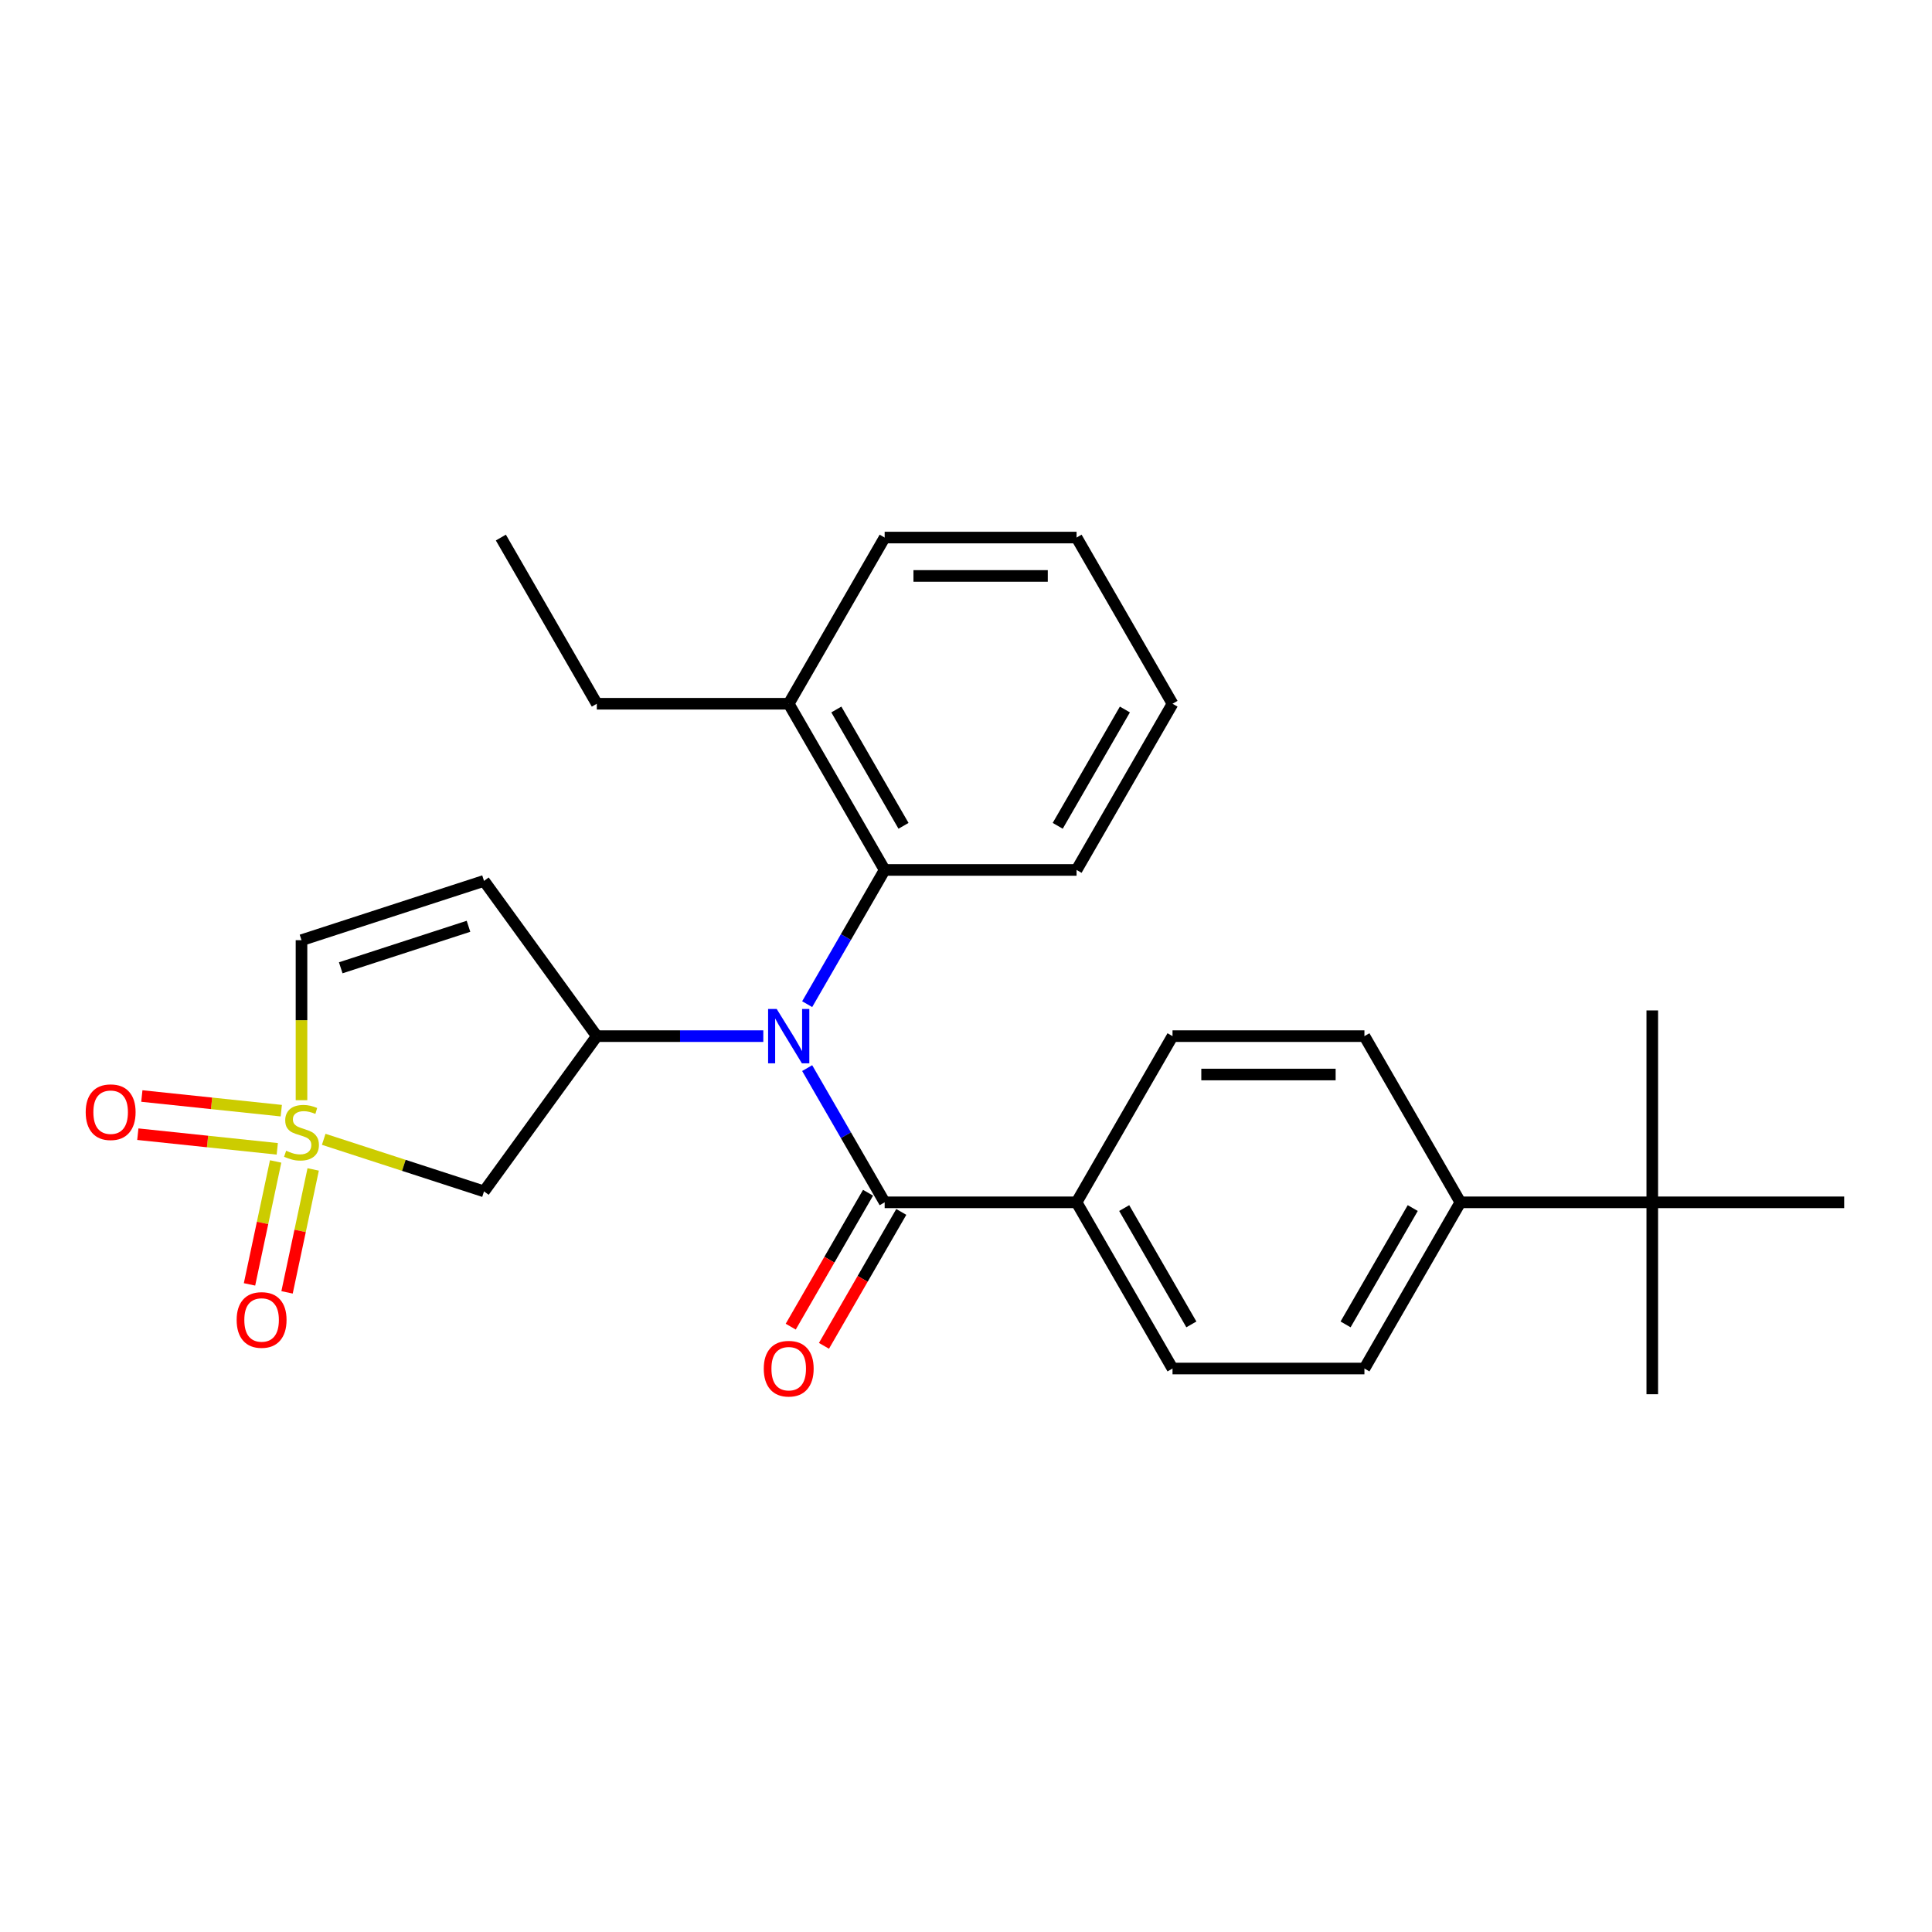 <?xml version='1.0' encoding='iso-8859-1'?>
<svg version='1.1' baseProfile='full'
              xmlns='http://www.w3.org/2000/svg'
                      xmlns:rdkit='http://www.rdkit.org/xml'
                      xmlns:xlink='http://www.w3.org/1999/xlink'
                  xml:space='preserve'
width='1000px' height='1000px' viewBox='0 0 1000 1000'>
<!-- END OF HEADER -->
<rect style='opacity:1.0;fill:#FFFFFF;stroke:none' width='1000' height='1000' x='0' y='0'> </rect>
<path class='bond-3' d='M 167.558,589.705 L 209.04,603.183' style='fill:none;fill-rule:evenodd;stroke:#CCCC00;stroke-width:6px;stroke-linecap:butt;stroke-linejoin:miter;stroke-opacity:1' />
<path class='bond-3' d='M 209.04,603.183 L 250.523,616.662' style='fill:none;fill-rule:evenodd;stroke:#000000;stroke-width:6px;stroke-linecap:butt;stroke-linejoin:miter;stroke-opacity:1' />
<path class='bond-5' d='M 156.056,569.459 L 156.056,528.048' style='fill:none;fill-rule:evenodd;stroke:#CCCC00;stroke-width:6px;stroke-linecap:butt;stroke-linejoin:miter;stroke-opacity:1' />
<path class='bond-5' d='M 156.056,528.048 L 156.056,486.638' style='fill:none;fill-rule:evenodd;stroke:#000000;stroke-width:6px;stroke-linecap:butt;stroke-linejoin:miter;stroke-opacity:1' />
<path class='bond-8' d='M 142.67,601.165 L 135.908,632.98' style='fill:none;fill-rule:evenodd;stroke:#CCCC00;stroke-width:6px;stroke-linecap:butt;stroke-linejoin:miter;stroke-opacity:1' />
<path class='bond-8' d='M 135.908,632.98 L 129.146,664.795' style='fill:none;fill-rule:evenodd;stroke:#FF0000;stroke-width:6px;stroke-linecap:butt;stroke-linejoin:miter;stroke-opacity:1' />
<path class='bond-8' d='M 162.102,605.296 L 155.34,637.11' style='fill:none;fill-rule:evenodd;stroke:#CCCC00;stroke-width:6px;stroke-linecap:butt;stroke-linejoin:miter;stroke-opacity:1' />
<path class='bond-8' d='M 155.34,637.11 L 148.577,668.925' style='fill:none;fill-rule:evenodd;stroke:#FF0000;stroke-width:6px;stroke-linecap:butt;stroke-linejoin:miter;stroke-opacity:1' />
<path class='bond-9' d='M 145.592,574.88 L 109.504,571.087' style='fill:none;fill-rule:evenodd;stroke:#CCCC00;stroke-width:6px;stroke-linecap:butt;stroke-linejoin:miter;stroke-opacity:1' />
<path class='bond-9' d='M 109.504,571.087 L 73.416,567.294' style='fill:none;fill-rule:evenodd;stroke:#FF0000;stroke-width:6px;stroke-linecap:butt;stroke-linejoin:miter;stroke-opacity:1' />
<path class='bond-9' d='M 143.515,594.637 L 107.427,590.844' style='fill:none;fill-rule:evenodd;stroke:#CCCC00;stroke-width:6px;stroke-linecap:butt;stroke-linejoin:miter;stroke-opacity:1' />
<path class='bond-9' d='M 107.427,590.844 L 71.339,587.051' style='fill:none;fill-rule:evenodd;stroke:#FF0000;stroke-width:6px;stroke-linecap:butt;stroke-linejoin:miter;stroke-opacity:1' />
<path class='bond-0' d='M 395.085,536.303 L 351.996,536.303' style='fill:none;fill-rule:evenodd;stroke:#0000FF;stroke-width:6px;stroke-linecap:butt;stroke-linejoin:miter;stroke-opacity:1' />
<path class='bond-0' d='M 351.996,536.303 L 308.907,536.303' style='fill:none;fill-rule:evenodd;stroke:#000000;stroke-width:6px;stroke-linecap:butt;stroke-linejoin:miter;stroke-opacity:1' />
<path class='bond-2' d='M 417.79,552.851 L 437.845,587.588' style='fill:none;fill-rule:evenodd;stroke:#0000FF;stroke-width:6px;stroke-linecap:butt;stroke-linejoin:miter;stroke-opacity:1' />
<path class='bond-2' d='M 437.845,587.588 L 457.901,622.324' style='fill:none;fill-rule:evenodd;stroke:#000000;stroke-width:6px;stroke-linecap:butt;stroke-linejoin:miter;stroke-opacity:1' />
<path class='bond-6' d='M 417.79,519.755 L 437.845,485.018' style='fill:none;fill-rule:evenodd;stroke:#0000FF;stroke-width:6px;stroke-linecap:butt;stroke-linejoin:miter;stroke-opacity:1' />
<path class='bond-6' d='M 437.845,485.018 L 457.901,450.281' style='fill:none;fill-rule:evenodd;stroke:#000000;stroke-width:6px;stroke-linecap:butt;stroke-linejoin:miter;stroke-opacity:1' />
<path class='bond-1' d='M 308.907,536.303 L 250.523,616.662' style='fill:none;fill-rule:evenodd;stroke:#000000;stroke-width:6px;stroke-linecap:butt;stroke-linejoin:miter;stroke-opacity:1' />
<path class='bond-27' d='M 308.907,536.303 L 250.523,455.944' style='fill:none;fill-rule:evenodd;stroke:#000000;stroke-width:6px;stroke-linecap:butt;stroke-linejoin:miter;stroke-opacity:1' />
<path class='bond-7' d='M 457.901,622.324 L 557.23,622.324' style='fill:none;fill-rule:evenodd;stroke:#000000;stroke-width:6px;stroke-linecap:butt;stroke-linejoin:miter;stroke-opacity:1' />
<path class='bond-10' d='M 449.298,617.358 L 429.289,652.015' style='fill:none;fill-rule:evenodd;stroke:#000000;stroke-width:6px;stroke-linecap:butt;stroke-linejoin:miter;stroke-opacity:1' />
<path class='bond-10' d='M 429.289,652.015 L 409.28,686.672' style='fill:none;fill-rule:evenodd;stroke:#FF0000;stroke-width:6px;stroke-linecap:butt;stroke-linejoin:miter;stroke-opacity:1' />
<path class='bond-10' d='M 466.503,627.291 L 446.493,661.948' style='fill:none;fill-rule:evenodd;stroke:#000000;stroke-width:6px;stroke-linecap:butt;stroke-linejoin:miter;stroke-opacity:1' />
<path class='bond-10' d='M 446.493,661.948 L 426.484,696.605' style='fill:none;fill-rule:evenodd;stroke:#FF0000;stroke-width:6px;stroke-linecap:butt;stroke-linejoin:miter;stroke-opacity:1' />
<path class='bond-4' d='M 250.523,455.944 L 156.056,486.638' style='fill:none;fill-rule:evenodd;stroke:#000000;stroke-width:6px;stroke-linecap:butt;stroke-linejoin:miter;stroke-opacity:1' />
<path class='bond-4' d='M 242.492,479.442 L 176.365,500.928' style='fill:none;fill-rule:evenodd;stroke:#000000;stroke-width:6px;stroke-linecap:butt;stroke-linejoin:miter;stroke-opacity:1' />
<path class='bond-13' d='M 457.901,450.281 L 408.236,364.26' style='fill:none;fill-rule:evenodd;stroke:#000000;stroke-width:6px;stroke-linecap:butt;stroke-linejoin:miter;stroke-opacity:1' />
<path class='bond-13' d='M 467.655,427.445 L 432.89,367.23' style='fill:none;fill-rule:evenodd;stroke:#000000;stroke-width:6px;stroke-linecap:butt;stroke-linejoin:miter;stroke-opacity:1' />
<path class='bond-18' d='M 457.901,450.281 L 557.23,450.281' style='fill:none;fill-rule:evenodd;stroke:#000000;stroke-width:6px;stroke-linecap:butt;stroke-linejoin:miter;stroke-opacity:1' />
<path class='bond-14' d='M 557.23,622.324 L 606.894,536.303' style='fill:none;fill-rule:evenodd;stroke:#000000;stroke-width:6px;stroke-linecap:butt;stroke-linejoin:miter;stroke-opacity:1' />
<path class='bond-15' d='M 557.23,622.324 L 606.894,708.346' style='fill:none;fill-rule:evenodd;stroke:#000000;stroke-width:6px;stroke-linecap:butt;stroke-linejoin:miter;stroke-opacity:1' />
<path class='bond-15' d='M 581.884,625.294 L 616.649,685.509' style='fill:none;fill-rule:evenodd;stroke:#000000;stroke-width:6px;stroke-linecap:butt;stroke-linejoin:miter;stroke-opacity:1' />
<path class='bond-11' d='M 855.216,622.324 L 755.888,622.324' style='fill:none;fill-rule:evenodd;stroke:#000000;stroke-width:6px;stroke-linecap:butt;stroke-linejoin:miter;stroke-opacity:1' />
<path class='bond-19' d='M 855.216,622.324 L 855.216,721.653' style='fill:none;fill-rule:evenodd;stroke:#000000;stroke-width:6px;stroke-linecap:butt;stroke-linejoin:miter;stroke-opacity:1' />
<path class='bond-20' d='M 855.216,622.324 L 855.216,522.995' style='fill:none;fill-rule:evenodd;stroke:#000000;stroke-width:6px;stroke-linecap:butt;stroke-linejoin:miter;stroke-opacity:1' />
<path class='bond-21' d='M 855.216,622.324 L 954.545,622.324' style='fill:none;fill-rule:evenodd;stroke:#000000;stroke-width:6px;stroke-linecap:butt;stroke-linejoin:miter;stroke-opacity:1' />
<path class='bond-12' d='M 755.888,622.324 L 706.223,708.346' style='fill:none;fill-rule:evenodd;stroke:#000000;stroke-width:6px;stroke-linecap:butt;stroke-linejoin:miter;stroke-opacity:1' />
<path class='bond-12' d='M 731.234,625.294 L 696.468,685.509' style='fill:none;fill-rule:evenodd;stroke:#000000;stroke-width:6px;stroke-linecap:butt;stroke-linejoin:miter;stroke-opacity:1' />
<path class='bond-29' d='M 755.888,622.324 L 706.223,536.303' style='fill:none;fill-rule:evenodd;stroke:#000000;stroke-width:6px;stroke-linecap:butt;stroke-linejoin:miter;stroke-opacity:1' />
<path class='bond-22' d='M 408.236,364.26 L 308.907,364.26' style='fill:none;fill-rule:evenodd;stroke:#000000;stroke-width:6px;stroke-linecap:butt;stroke-linejoin:miter;stroke-opacity:1' />
<path class='bond-23' d='M 408.236,364.26 L 457.901,278.239' style='fill:none;fill-rule:evenodd;stroke:#000000;stroke-width:6px;stroke-linecap:butt;stroke-linejoin:miter;stroke-opacity:1' />
<path class='bond-17' d='M 606.894,536.303 L 706.223,536.303' style='fill:none;fill-rule:evenodd;stroke:#000000;stroke-width:6px;stroke-linecap:butt;stroke-linejoin:miter;stroke-opacity:1' />
<path class='bond-17' d='M 621.793,556.169 L 691.324,556.169' style='fill:none;fill-rule:evenodd;stroke:#000000;stroke-width:6px;stroke-linecap:butt;stroke-linejoin:miter;stroke-opacity:1' />
<path class='bond-16' d='M 606.894,708.346 L 706.223,708.346' style='fill:none;fill-rule:evenodd;stroke:#000000;stroke-width:6px;stroke-linecap:butt;stroke-linejoin:miter;stroke-opacity:1' />
<path class='bond-25' d='M 557.23,450.281 L 606.894,364.26' style='fill:none;fill-rule:evenodd;stroke:#000000;stroke-width:6px;stroke-linecap:butt;stroke-linejoin:miter;stroke-opacity:1' />
<path class='bond-25' d='M 547.475,427.445 L 582.24,367.23' style='fill:none;fill-rule:evenodd;stroke:#000000;stroke-width:6px;stroke-linecap:butt;stroke-linejoin:miter;stroke-opacity:1' />
<path class='bond-24' d='M 308.907,364.26 L 259.243,278.239' style='fill:none;fill-rule:evenodd;stroke:#000000;stroke-width:6px;stroke-linecap:butt;stroke-linejoin:miter;stroke-opacity:1' />
<path class='bond-28' d='M 457.901,278.239 L 557.23,278.239' style='fill:none;fill-rule:evenodd;stroke:#000000;stroke-width:6px;stroke-linecap:butt;stroke-linejoin:miter;stroke-opacity:1' />
<path class='bond-28' d='M 472.8,298.104 L 542.33,298.104' style='fill:none;fill-rule:evenodd;stroke:#000000;stroke-width:6px;stroke-linecap:butt;stroke-linejoin:miter;stroke-opacity:1' />
<path class='bond-26' d='M 606.894,364.26 L 557.23,278.239' style='fill:none;fill-rule:evenodd;stroke:#000000;stroke-width:6px;stroke-linecap:butt;stroke-linejoin:miter;stroke-opacity:1' />
<path  class='atom-0' d='M 148.109 595.622
Q 148.427 595.741, 149.738 596.297
Q 151.049 596.854, 152.48 597.211
Q 153.95 597.529, 155.38 597.529
Q 158.042 597.529, 159.592 596.258
Q 161.141 594.947, 161.141 592.682
Q 161.141 591.132, 160.347 590.179
Q 159.592 589.225, 158.4 588.709
Q 157.208 588.192, 155.221 587.596
Q 152.718 586.841, 151.208 586.126
Q 149.738 585.411, 148.666 583.901
Q 147.632 582.391, 147.632 579.849
Q 147.632 576.312, 150.016 574.127
Q 152.44 571.942, 157.208 571.942
Q 160.466 571.942, 164.161 573.491
L 163.247 576.551
Q 159.87 575.16, 157.327 575.16
Q 154.586 575.16, 153.076 576.312
Q 151.566 577.425, 151.606 579.372
Q 151.606 580.882, 152.361 581.795
Q 153.155 582.709, 154.268 583.226
Q 155.42 583.742, 157.327 584.338
Q 159.87 585.133, 161.38 585.927
Q 162.889 586.722, 163.962 588.351
Q 165.075 589.94, 165.075 592.682
Q 165.075 596.576, 162.452 598.681
Q 159.87 600.747, 155.539 600.747
Q 153.036 600.747, 151.129 600.191
Q 149.261 599.675, 147.037 598.761
L 148.109 595.622
' fill='#CCCC00'/>
<path  class='atom-1' d='M 402.018 522.238
L 411.236 537.137
Q 412.15 538.607, 413.62 541.269
Q 415.09 543.931, 415.169 544.09
L 415.169 522.238
L 418.904 522.238
L 418.904 550.368
L 415.05 550.368
L 405.157 534.078
Q 404.005 532.171, 402.773 529.985
Q 401.581 527.8, 401.224 527.125
L 401.224 550.368
L 397.568 550.368
L 397.568 522.238
L 402.018 522.238
' fill='#0000FF'/>
<path  class='atom-9' d='M 122.491 683.205
Q 122.491 676.451, 125.829 672.676
Q 129.166 668.902, 135.404 668.902
Q 141.642 668.902, 144.979 672.676
Q 148.317 676.451, 148.317 683.205
Q 148.317 690.039, 144.94 693.933
Q 141.562 697.787, 135.404 697.787
Q 129.206 697.787, 125.829 693.933
Q 122.491 690.079, 122.491 683.205
M 135.404 694.608
Q 139.695 694.608, 141.999 691.747
Q 144.344 688.847, 144.344 683.205
Q 144.344 677.682, 141.999 674.901
Q 139.695 672.08, 135.404 672.08
Q 131.113 672.08, 128.769 674.861
Q 126.464 677.643, 126.464 683.205
Q 126.464 688.887, 128.769 691.747
Q 131.113 694.608, 135.404 694.608
' fill='#FF0000'/>
<path  class='atom-10' d='M 44.358 575.664
Q 44.358 568.91, 47.695 565.135
Q 51.033 561.361, 57.271 561.361
Q 63.509 561.361, 66.846 565.135
Q 70.183 568.91, 70.183 575.664
Q 70.183 582.498, 66.806 586.392
Q 63.429 590.245, 57.271 590.245
Q 51.073 590.245, 47.695 586.392
Q 44.358 582.538, 44.358 575.664
M 57.271 587.067
Q 61.562 587.067, 63.866 584.206
Q 66.21 581.306, 66.21 575.664
Q 66.21 570.141, 63.866 567.36
Q 61.562 564.539, 57.271 564.539
Q 52.98 564.539, 50.636 567.32
Q 48.331 570.102, 48.331 575.664
Q 48.331 581.346, 50.636 584.206
Q 52.98 587.067, 57.271 587.067
' fill='#FF0000'/>
<path  class='atom-11' d='M 395.323 708.425
Q 395.323 701.671, 398.661 697.896
Q 401.998 694.122, 408.236 694.122
Q 414.474 694.122, 417.811 697.896
Q 421.149 701.671, 421.149 708.425
Q 421.149 715.259, 417.772 719.153
Q 414.395 723.007, 408.236 723.007
Q 402.038 723.007, 398.661 719.153
Q 395.323 715.299, 395.323 708.425
M 408.236 719.828
Q 412.527 719.828, 414.832 716.967
Q 417.176 714.067, 417.176 708.425
Q 417.176 702.902, 414.832 700.121
Q 412.527 697.3, 408.236 697.3
Q 403.945 697.3, 401.601 700.081
Q 399.297 702.863, 399.297 708.425
Q 399.297 714.107, 401.601 716.967
Q 403.945 719.828, 408.236 719.828
' fill='#FF0000'/>
</svg>
